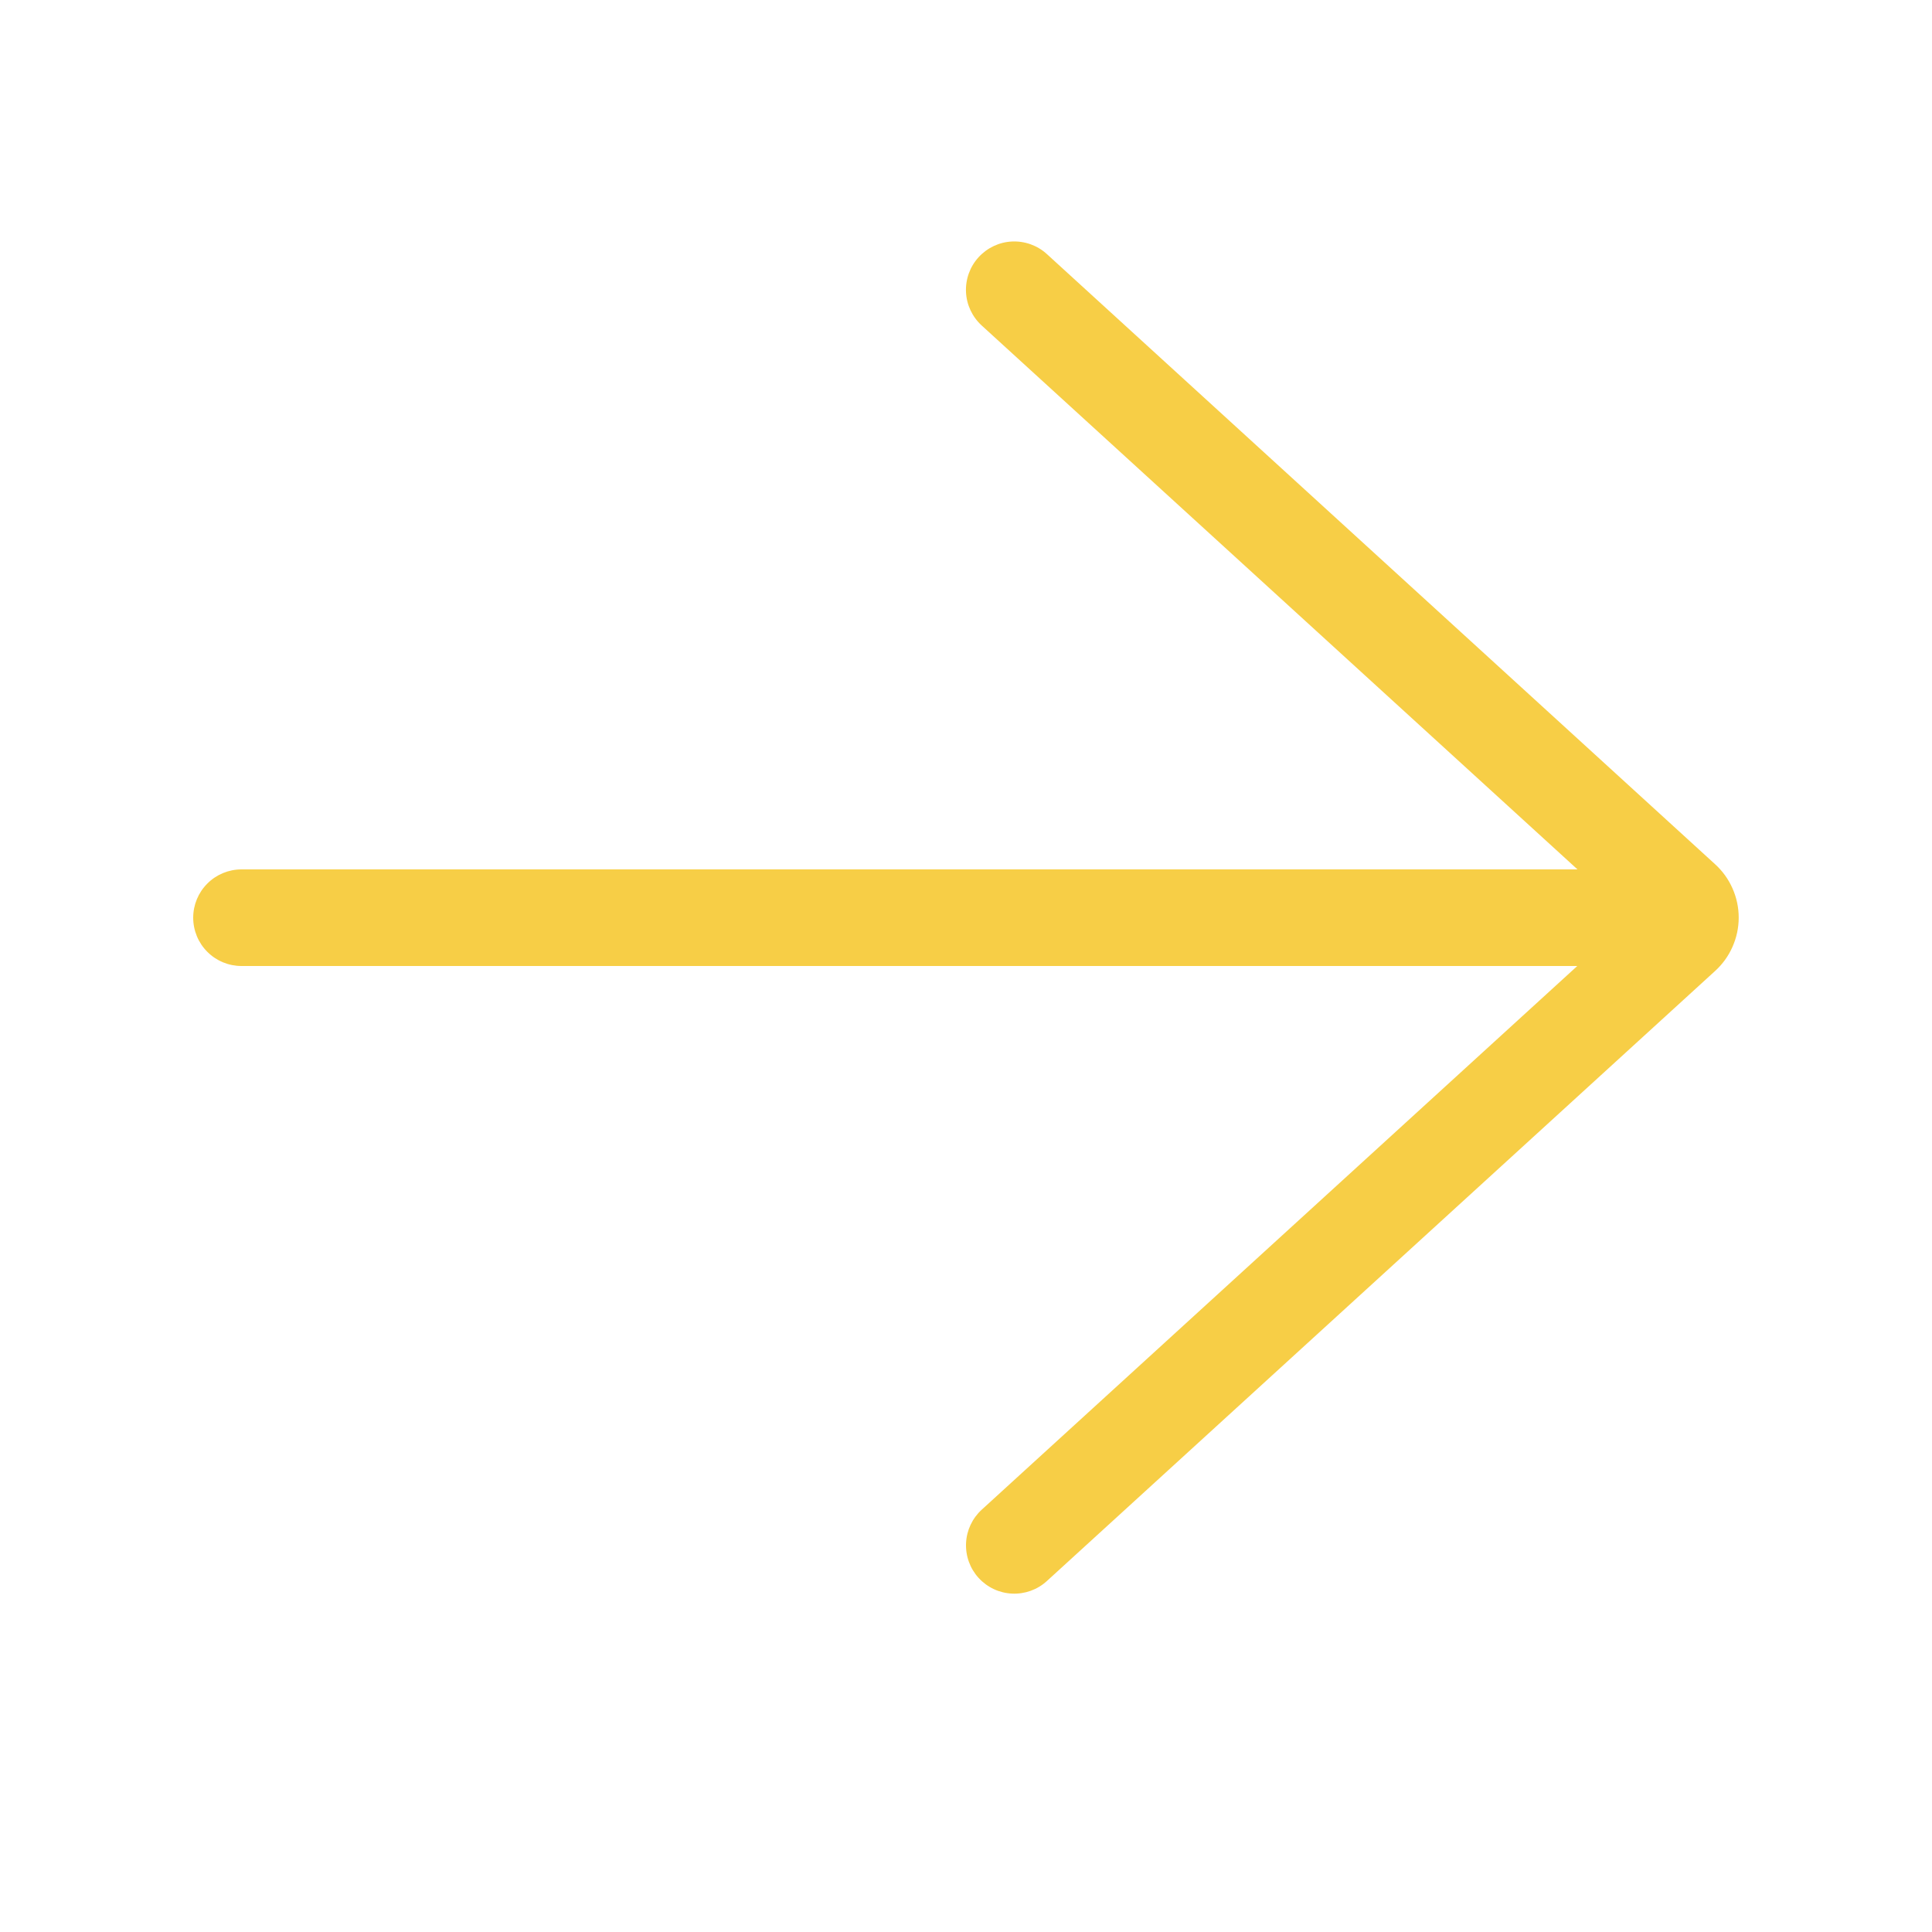 <svg width="40" height="40" viewBox="0 0 40 40" fill="none" xmlns="http://www.w3.org/2000/svg">
<path d="M21.674 5.26C21.478 5.081 21.218 4.988 20.953 5C20.688 5.012 20.439 5.13 20.26 5.326C20.081 5.522 19.988 5.781 20 6.047C20.012 6.312 20.13 6.561 20.326 6.74L32.66 18H5C4.735 18 4.48 18.105 4.293 18.293C4.105 18.48 4 18.735 4 19C4 19.265 4.105 19.52 4.293 19.707C4.48 19.895 4.735 20 5 20H32.656L20.326 31.256C20.13 31.435 20.013 31.684 20.001 31.949C19.989 32.214 20.082 32.473 20.261 32.669C20.44 32.865 20.689 32.982 20.954 32.994C21.219 33.006 21.478 32.913 21.674 32.734L35.506 20.106C35.661 19.966 35.785 19.795 35.869 19.604C35.954 19.413 35.998 19.207 35.998 18.998C35.998 18.789 35.954 18.583 35.869 18.392C35.785 18.201 35.661 18.03 35.506 17.89L21.674 5.26Z" fill="#F7CE46"/>
</svg>
